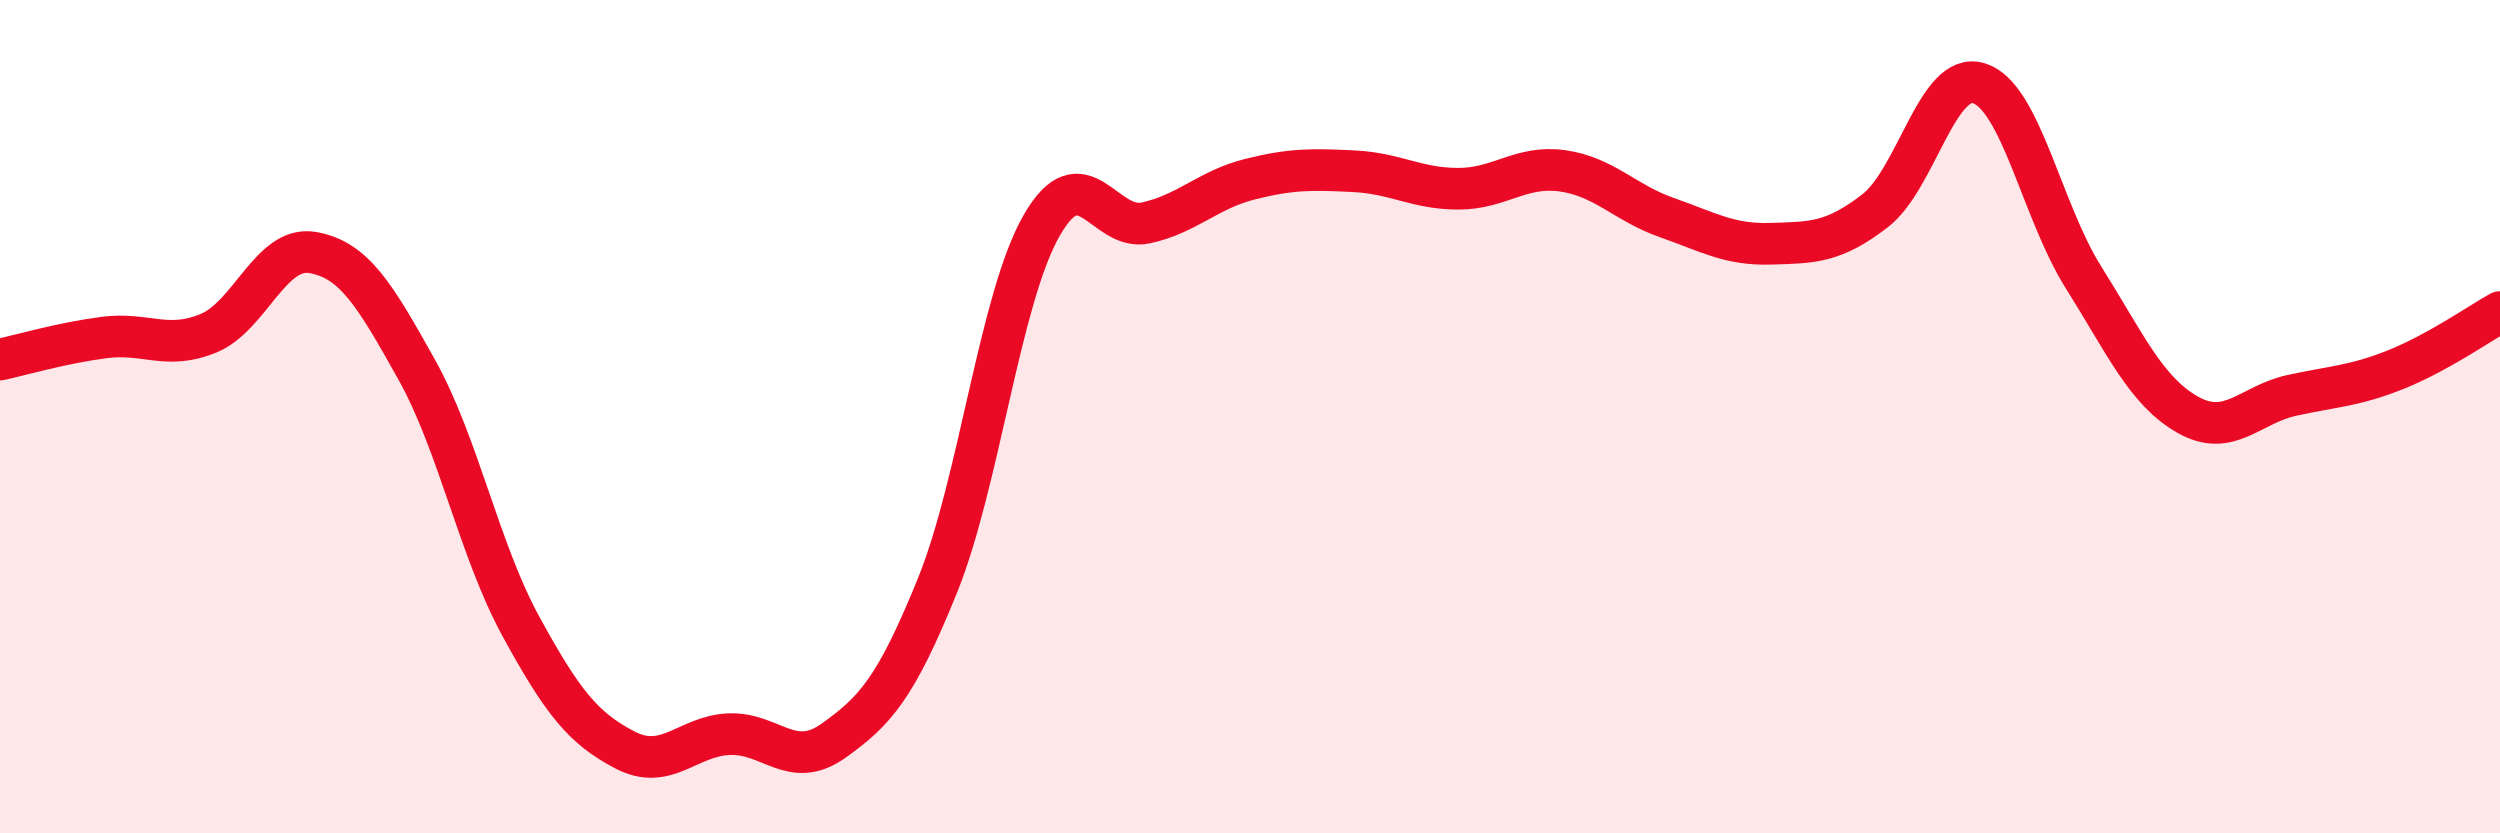 
    <svg width="60" height="20" viewBox="0 0 60 20" xmlns="http://www.w3.org/2000/svg">
      <path
        d="M 0,8.63 C 0.5,8.52 1.5,8.23 2.5,8.1 C 3.5,7.97 4,8.41 5,8 C 6,7.59 6.5,5.89 7.5,6.06 C 8.5,6.23 9,7.08 10,8.87 C 11,10.66 11.5,13.2 12.5,15.03 C 13.5,16.86 14,17.48 15,18 C 16,18.52 16.5,17.66 17.5,17.62 C 18.5,17.58 19,18.49 20,17.78 C 21,17.07 21.5,16.52 22.5,14.05 C 23.5,11.58 24,7.15 25,5.41 C 26,3.67 26.5,5.57 27.5,5.35 C 28.5,5.13 29,4.55 30,4.3 C 31,4.05 31.5,4.06 32.5,4.11 C 33.5,4.16 34,4.53 35,4.53 C 36,4.53 36.5,3.96 37.5,4.1 C 38.5,4.24 39,4.87 40,5.22 C 41,5.57 41.5,5.88 42.5,5.85 C 43.5,5.82 44,5.83 45,5.06 C 46,4.29 46.5,1.68 47.5,2 C 48.5,2.32 49,5.06 50,6.65 C 51,8.24 51.5,9.38 52.5,9.95 C 53.5,10.52 54,9.71 55,9.49 C 56,9.27 56.5,9.27 57.5,8.87 C 58.5,8.47 59.5,7.77 60,7.49L60 20L0 20Z"
        fill="#EB0A25"
        opacity="0.1"
        stroke-linecap="round"
        stroke-linejoin="round"
      />
      <path
        d="M 0,8.63 C 0.5,8.52 1.5,8.23 2.5,8.1 C 3.5,7.97 4,8.41 5,8 C 6,7.59 6.5,5.89 7.5,6.06 C 8.5,6.23 9,7.08 10,8.87 C 11,10.66 11.5,13.2 12.5,15.03 C 13.5,16.86 14,17.48 15,18 C 16,18.52 16.5,17.66 17.5,17.62 C 18.5,17.58 19,18.49 20,17.78 C 21,17.07 21.5,16.52 22.5,14.05 C 23.5,11.58 24,7.15 25,5.41 C 26,3.67 26.5,5.57 27.5,5.35 C 28.5,5.13 29,4.55 30,4.3 C 31,4.05 31.5,4.06 32.5,4.11 C 33.5,4.16 34,4.53 35,4.53 C 36,4.53 36.5,3.96 37.5,4.1 C 38.5,4.24 39,4.87 40,5.22 C 41,5.57 41.5,5.88 42.5,5.85 C 43.5,5.82 44,5.83 45,5.06 C 46,4.29 46.5,1.68 47.5,2 C 48.5,2.32 49,5.06 50,6.65 C 51,8.24 51.5,9.38 52.5,9.95 C 53.5,10.52 54,9.71 55,9.49 C 56,9.27 56.5,9.27 57.5,8.87 C 58.5,8.47 59.5,7.77 60,7.49"
        stroke="#EB0A25"
        stroke-width="1"
        fill="none"
        stroke-linecap="round"
        stroke-linejoin="round"
      />
    </svg>
  